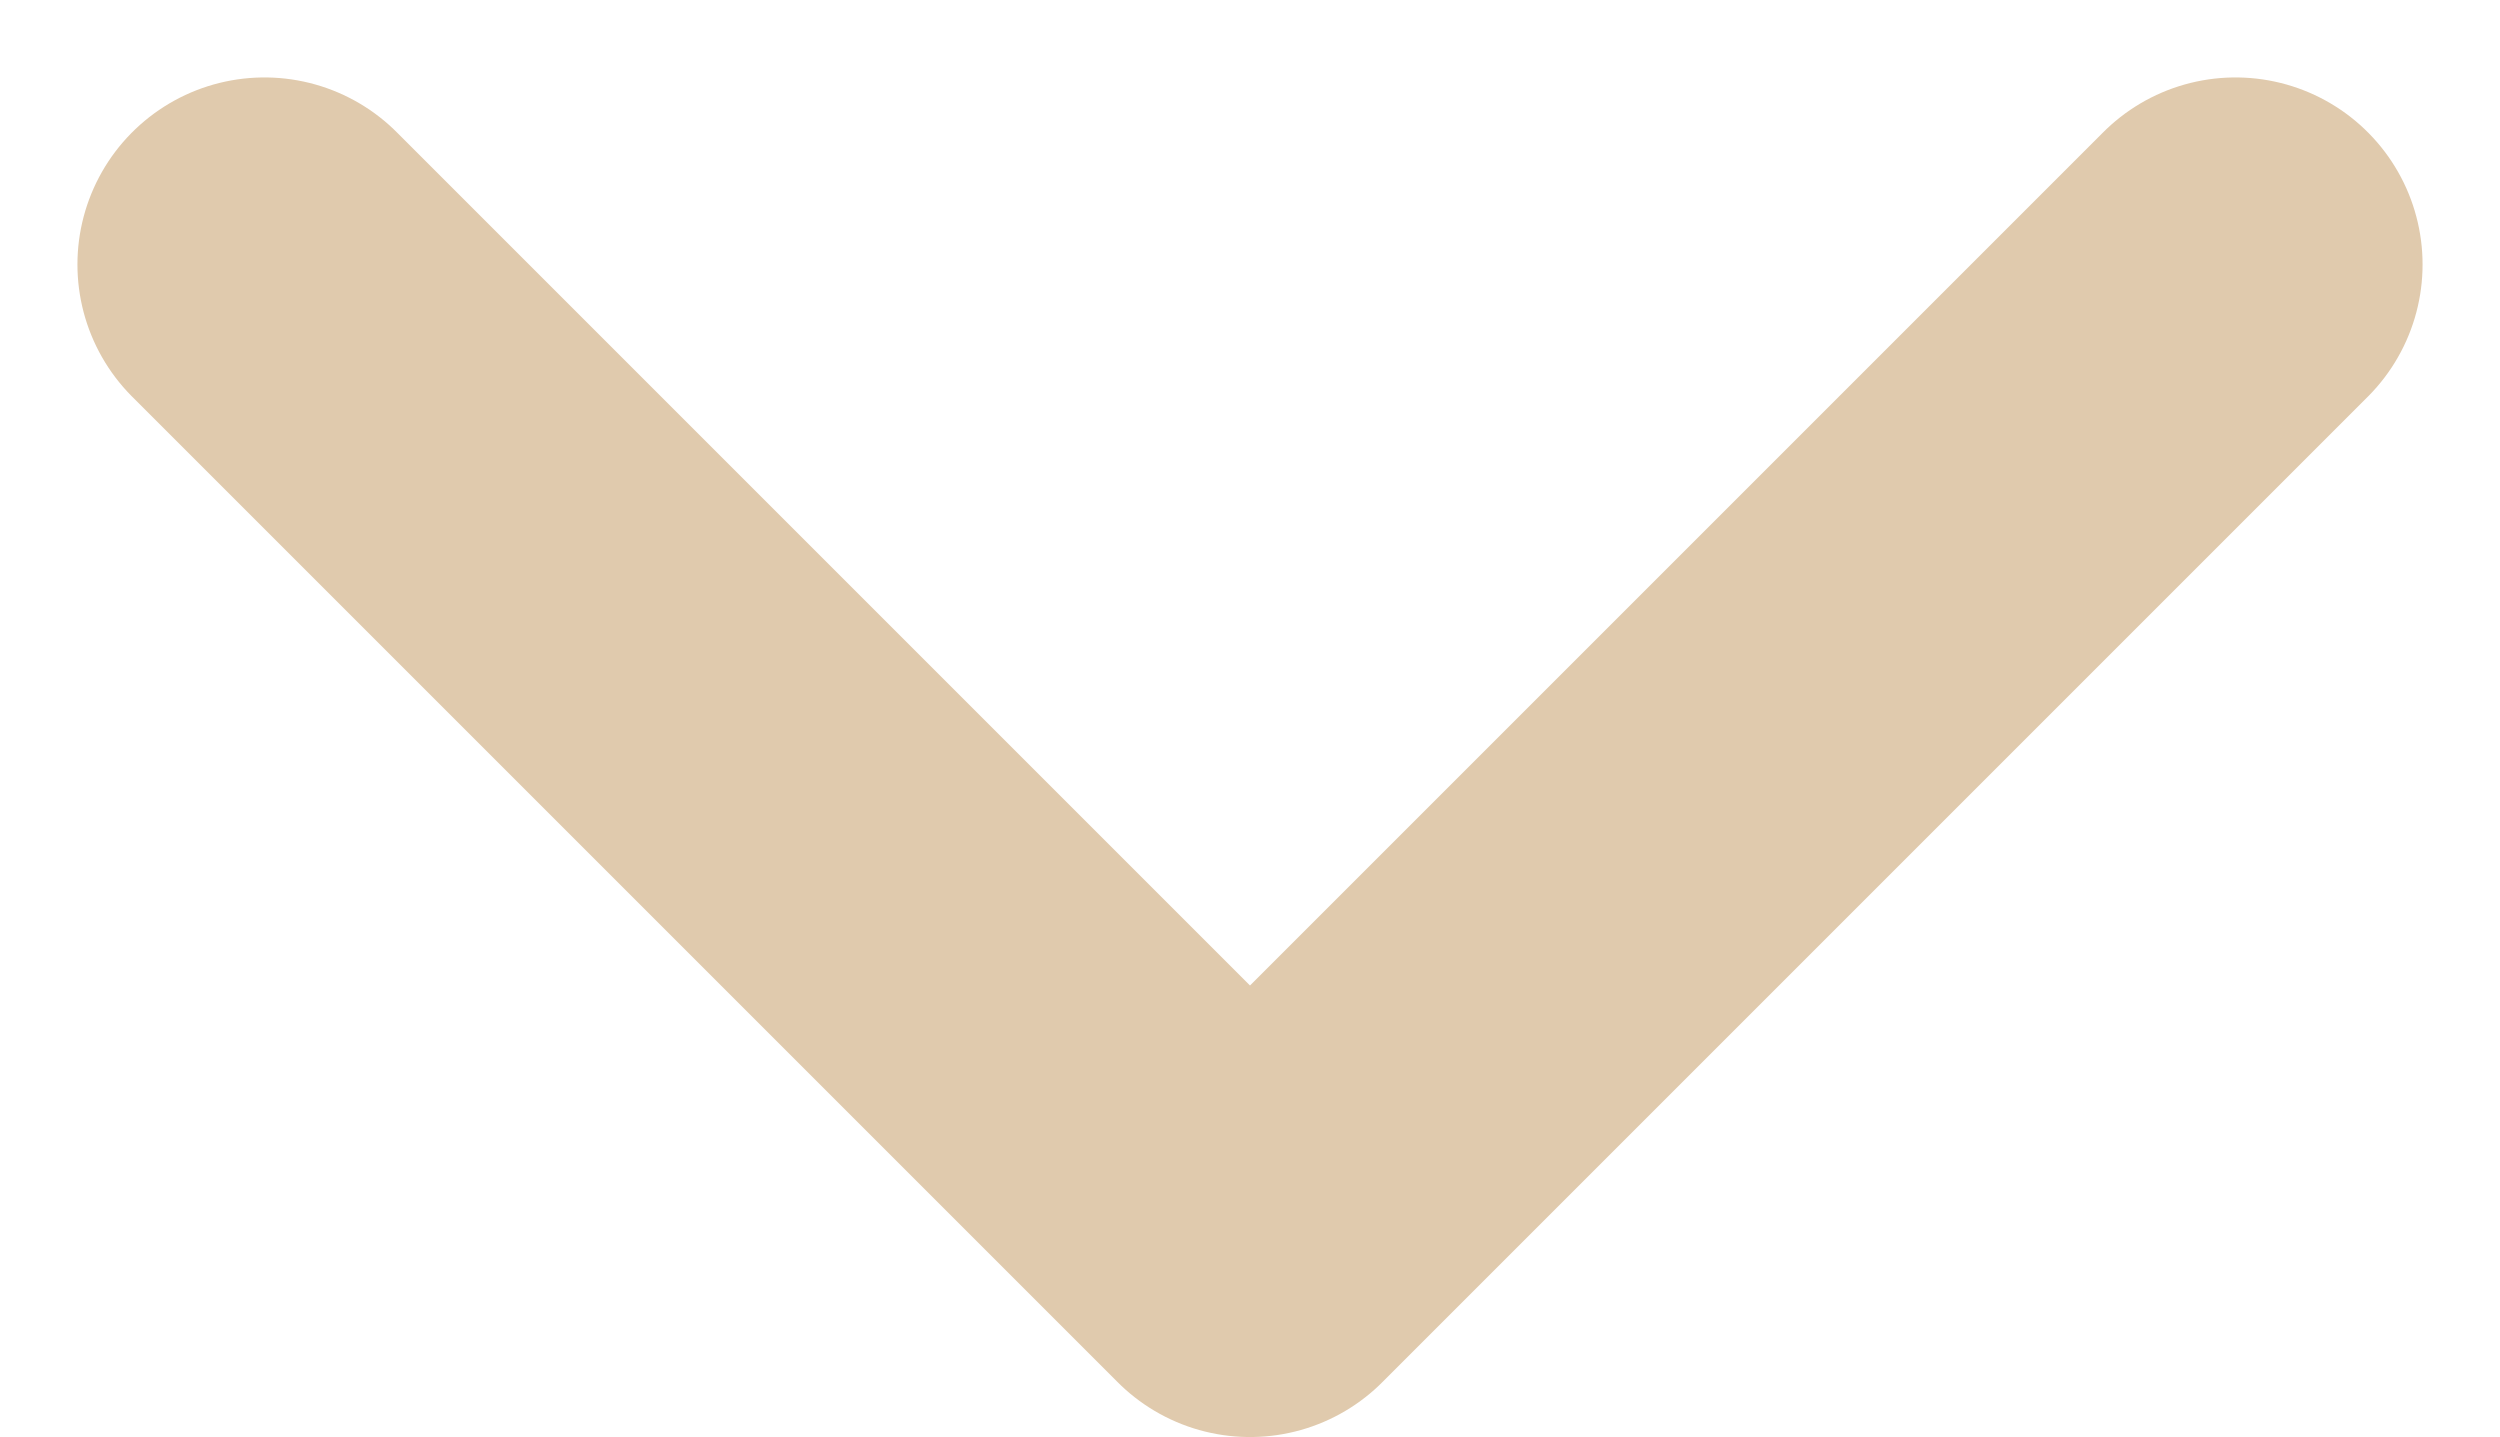 <svg xmlns="http://www.w3.org/2000/svg" width="13.366" height="7.683" viewBox="0 0 13.366 7.683">
  <path id="chevron-down-2" d="M6,9l5.269,5.269L16.538,9" transform="translate(-4.586 -7.586)" fill="none" stroke="#e0caad" stroke-linecap="round" stroke-linejoin="round" stroke-width="2"/>
</svg>
